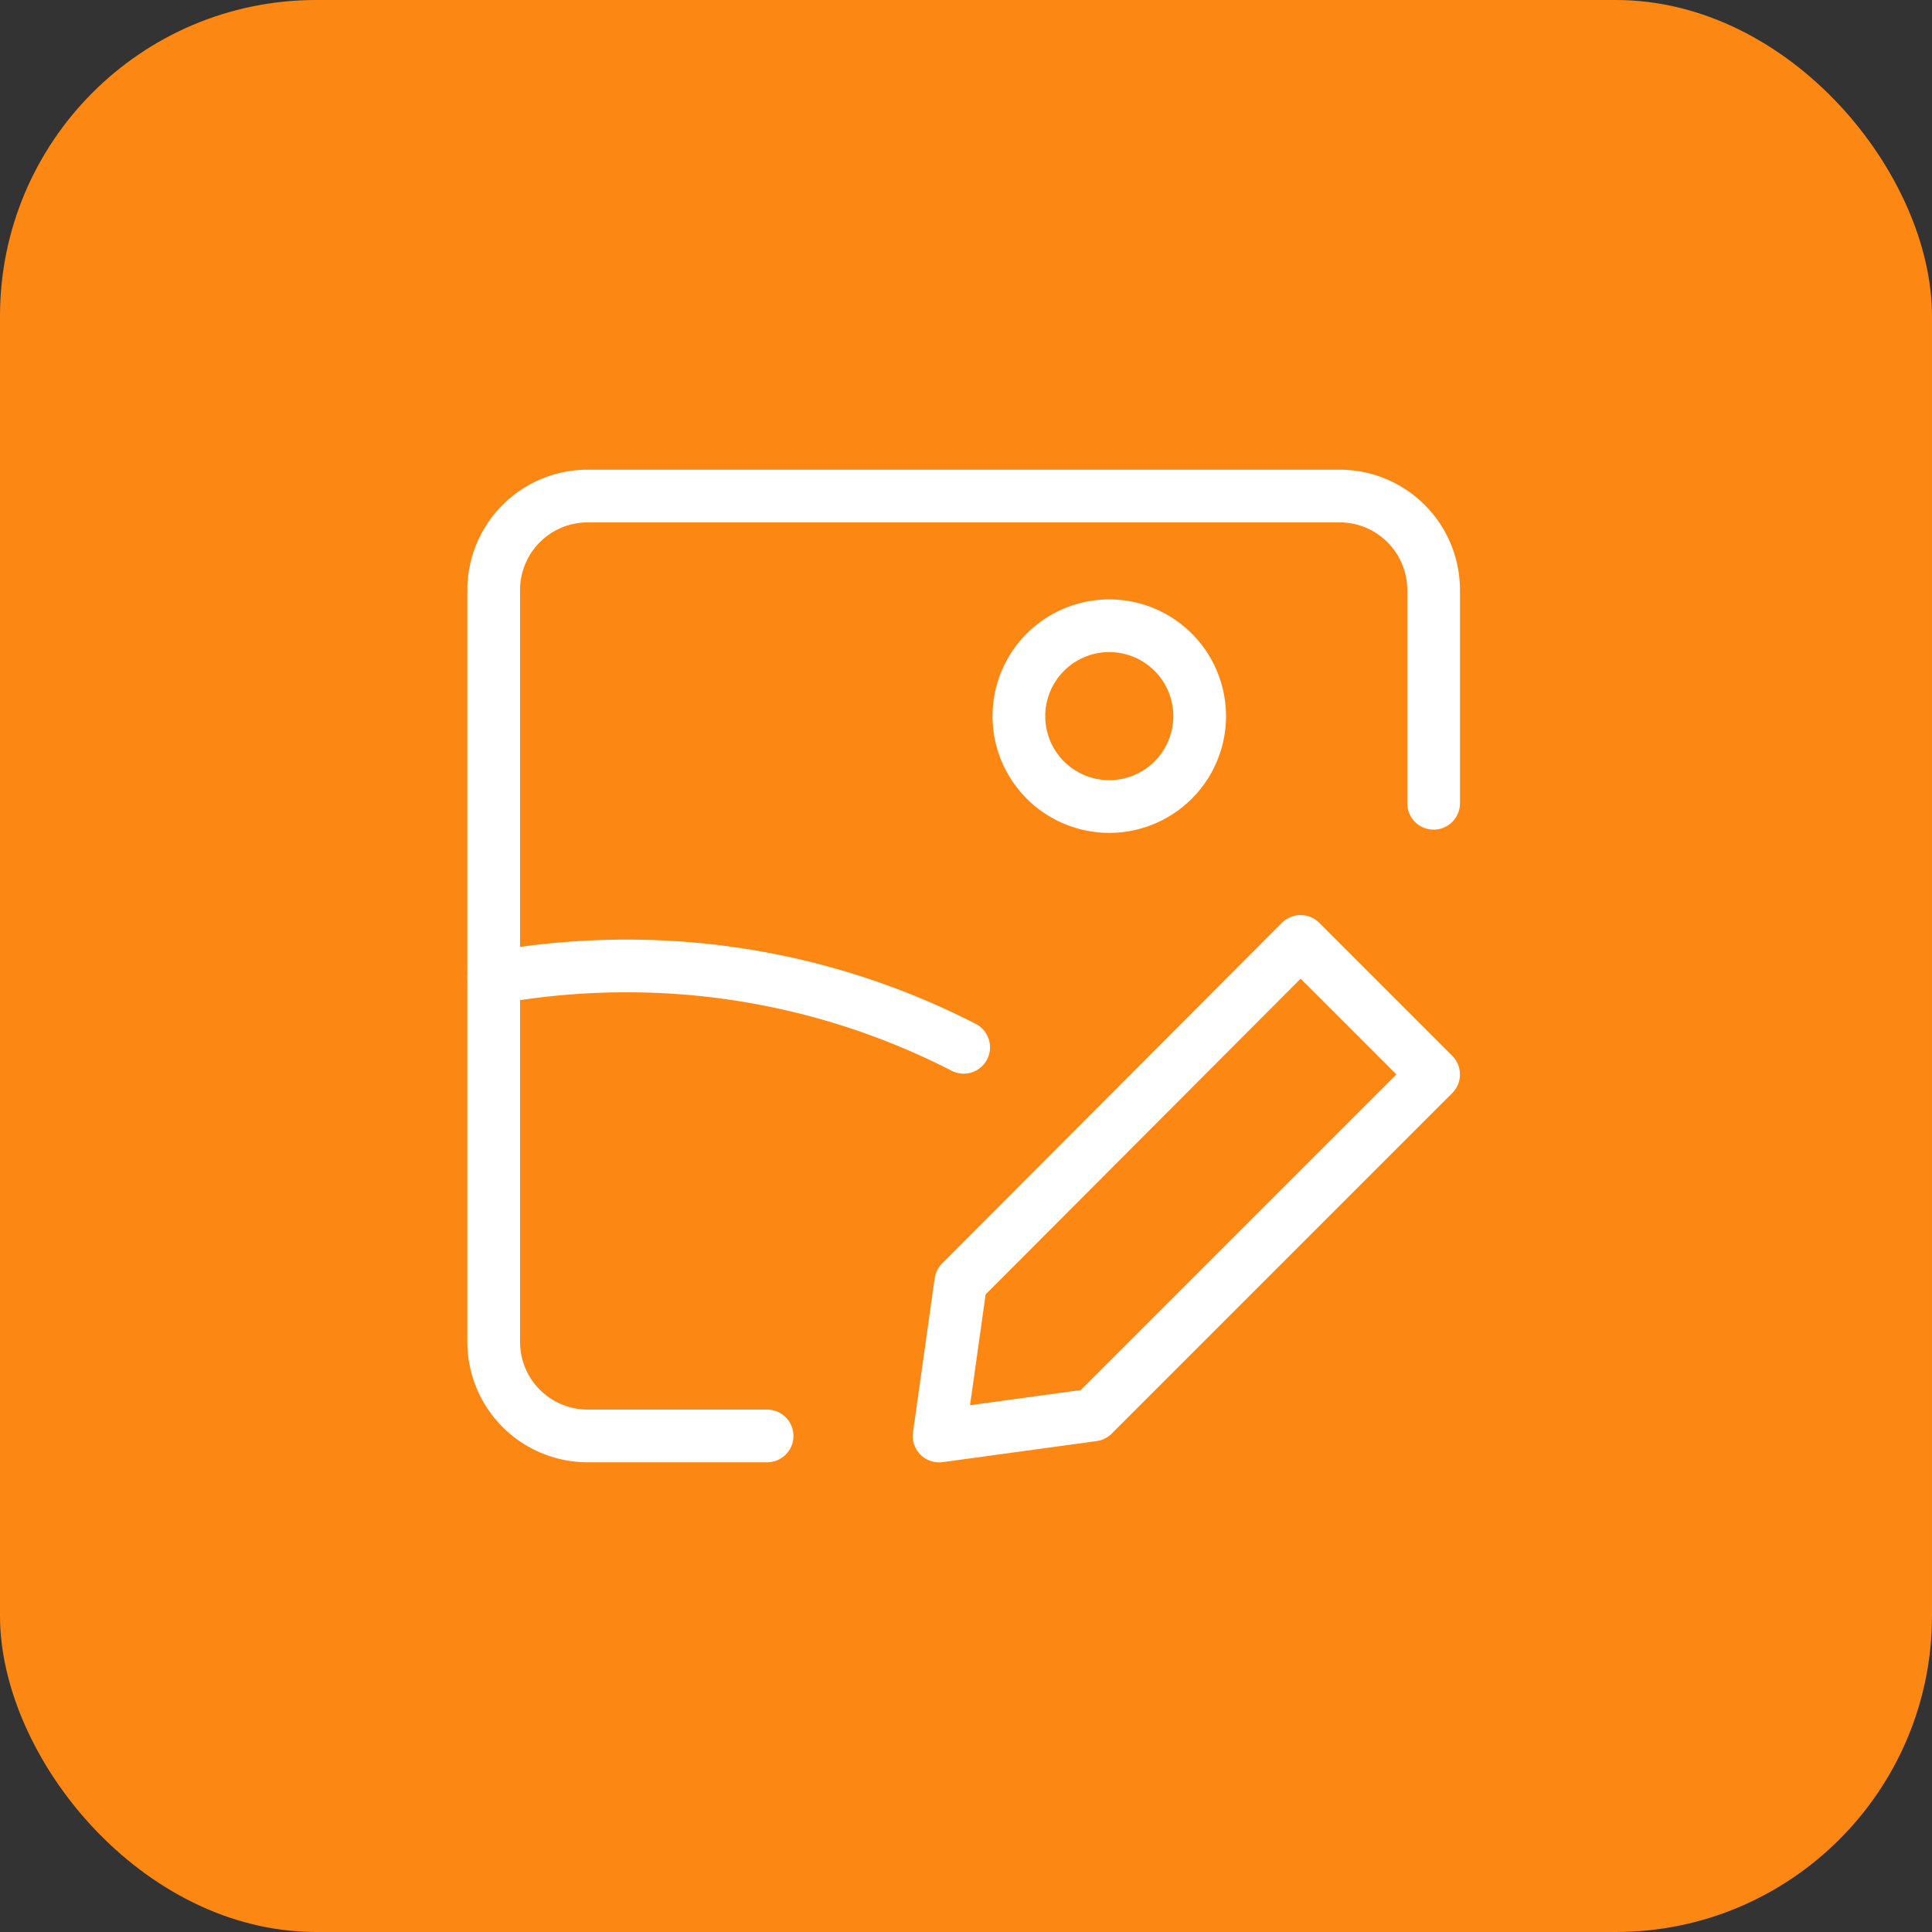 <svg xmlns="http://www.w3.org/2000/svg" width="55" height="55" viewBox="0 0 55 55">
  <rect x="0" y="0" width="55" height="55" fill="#333333" stroke="none"/>
  <g id="Gruppe_1681" data-name="Gruppe 1681" transform="translate(-1003 -10052)">
    <g id="Gruppe_1245" data-name="Gruppe 1245" transform="translate(0 -4368)">
      <g id="Gruppe_1241" data-name="Gruppe 1241">
        <rect id="Rechteck_1040" data-name="Rechteck 1040" width="55" height="55" rx="9" transform="translate(1003 14420)" fill="#fc8712"/>
        <g id="edit-image-photo" transform="translate(1016.555 14433.621)">
          <path id="vector" d="M20.738,10.447l-9.694,9.694-4.384.6.617-4.384L16.951,6.66l3.787,3.787Z" transform="translate(6.519 6.519)" fill="none" stroke="#fff" stroke-linecap="round" stroke-linejoin="round" stroke-width="1.5"/>
          <path id="vector_2" d="M8.283,27.257H3.176A2.676,2.676,0,0,1,.5,24.581V3.176A2.676,2.676,0,0,1,3.176.5H24.581a2.676,2.676,0,0,1,2.676,2.676V9.247" fill="none" stroke="#fff" stroke-linecap="round" stroke-linejoin="round" stroke-width="1.5"/>
          <path id="vector_3" d="M10.336,7.44A2.573,2.573,0,1,0,7.764,4.868,2.573,2.573,0,0,0,10.336,7.44Z" transform="translate(7.687 1.899)" fill="none" stroke="#fff" stroke-linecap="round" stroke-linejoin="round" stroke-width="1.5"/>
          <path id="intersect" d="M.5,7.337A21.177,21.177,0,0,1,4.27,7a20.964,20.964,0,0,1,9.609,2.316" transform="translate(0 6.878)" fill="none" stroke="#fff" stroke-linecap="round" stroke-linejoin="round" stroke-width="1.5"/>
        </g>
      </g>
    </g>
  </g>
</svg>
